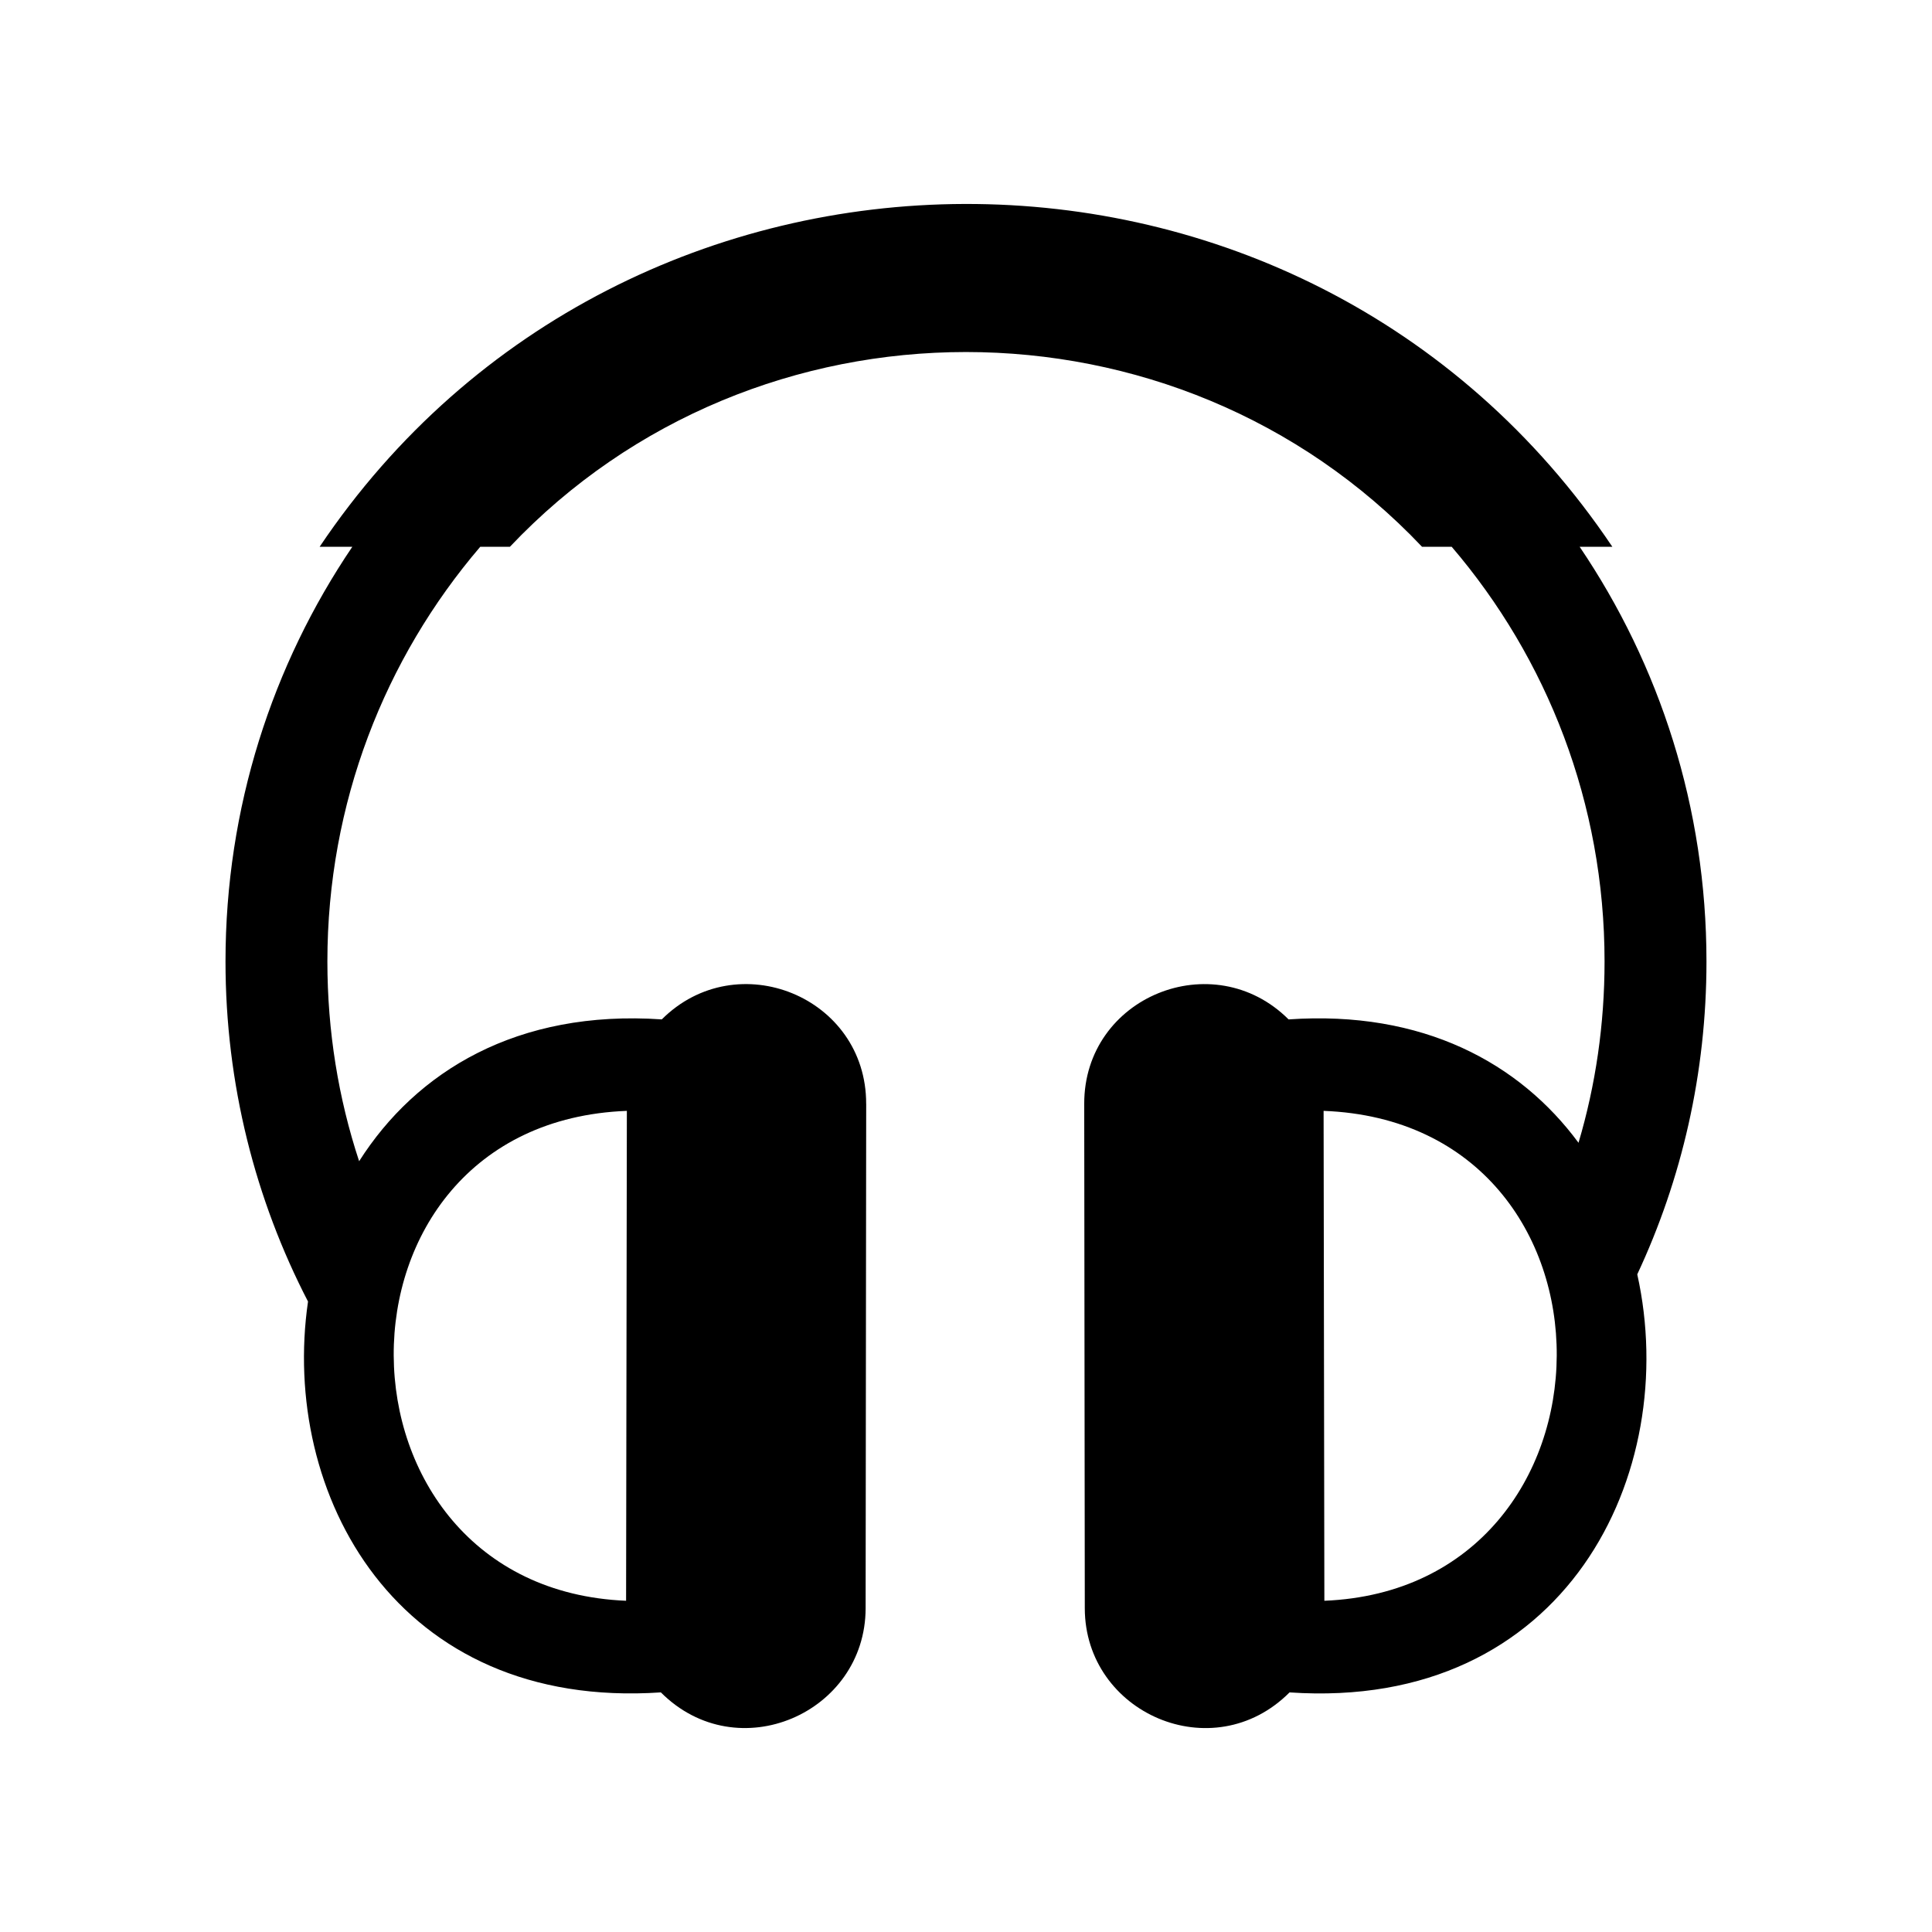 <?xml version="1.0" encoding="UTF-8"?>
<!-- Uploaded to: SVG Repo, www.svgrepo.com, Generator: SVG Repo Mixer Tools -->
<svg fill="#000000" width="800px" height="800px" version="1.1" viewBox="144 144 512 512" xmlns="http://www.w3.org/2000/svg">
 <path d="m373.55 436.52-0.152 133.71c-0.051 27.762-33.957 42.621-54.262 22.27-70.078 4.734-100.91-52.598-93.508-103.58-13.957-26.953-21.867-57.637-21.867-90.133 0-40.707 12.395-78.543 33.605-109.88h-8.664c80.863-120.46 260.82-121.82 342.59 0h-8.664c21.211 31.336 33.605 69.172 33.605 109.88 0 29.625-6.551 57.738-18.34 82.926 11.688 52.547-18.742 115.78-92.148 110.79-20.305 20.355-54.211 5.492-54.262-22.27l-0.152-133.71c-0.051-28.363 34.207-42.27 54.16-22.371 35.621-2.469 61.262 11.586 76.832 32.695 4.535-15.266 6.902-31.387 6.902-48.062 0-41.918-15.215-80.309-40.508-109.88h-7.859c-65.141-68.82-176.59-68.82-241.73 0h-7.859c-25.293 29.574-40.508 67.965-40.508 109.88 0 18.488 2.922 36.324 8.414 52.949 15.113-23.781 41.867-40.203 80.207-37.586 19.949-19.902 54.211-5.996 54.16 22.371zm121.42 131.7-0.203-129.83c83.078 3.176 81.617 126.51 0.203 129.83zm-185.05 0 0.203-129.83c-83.078 3.176-81.617 126.46-0.203 129.83z" fill-rule="evenodd"/>
</svg>